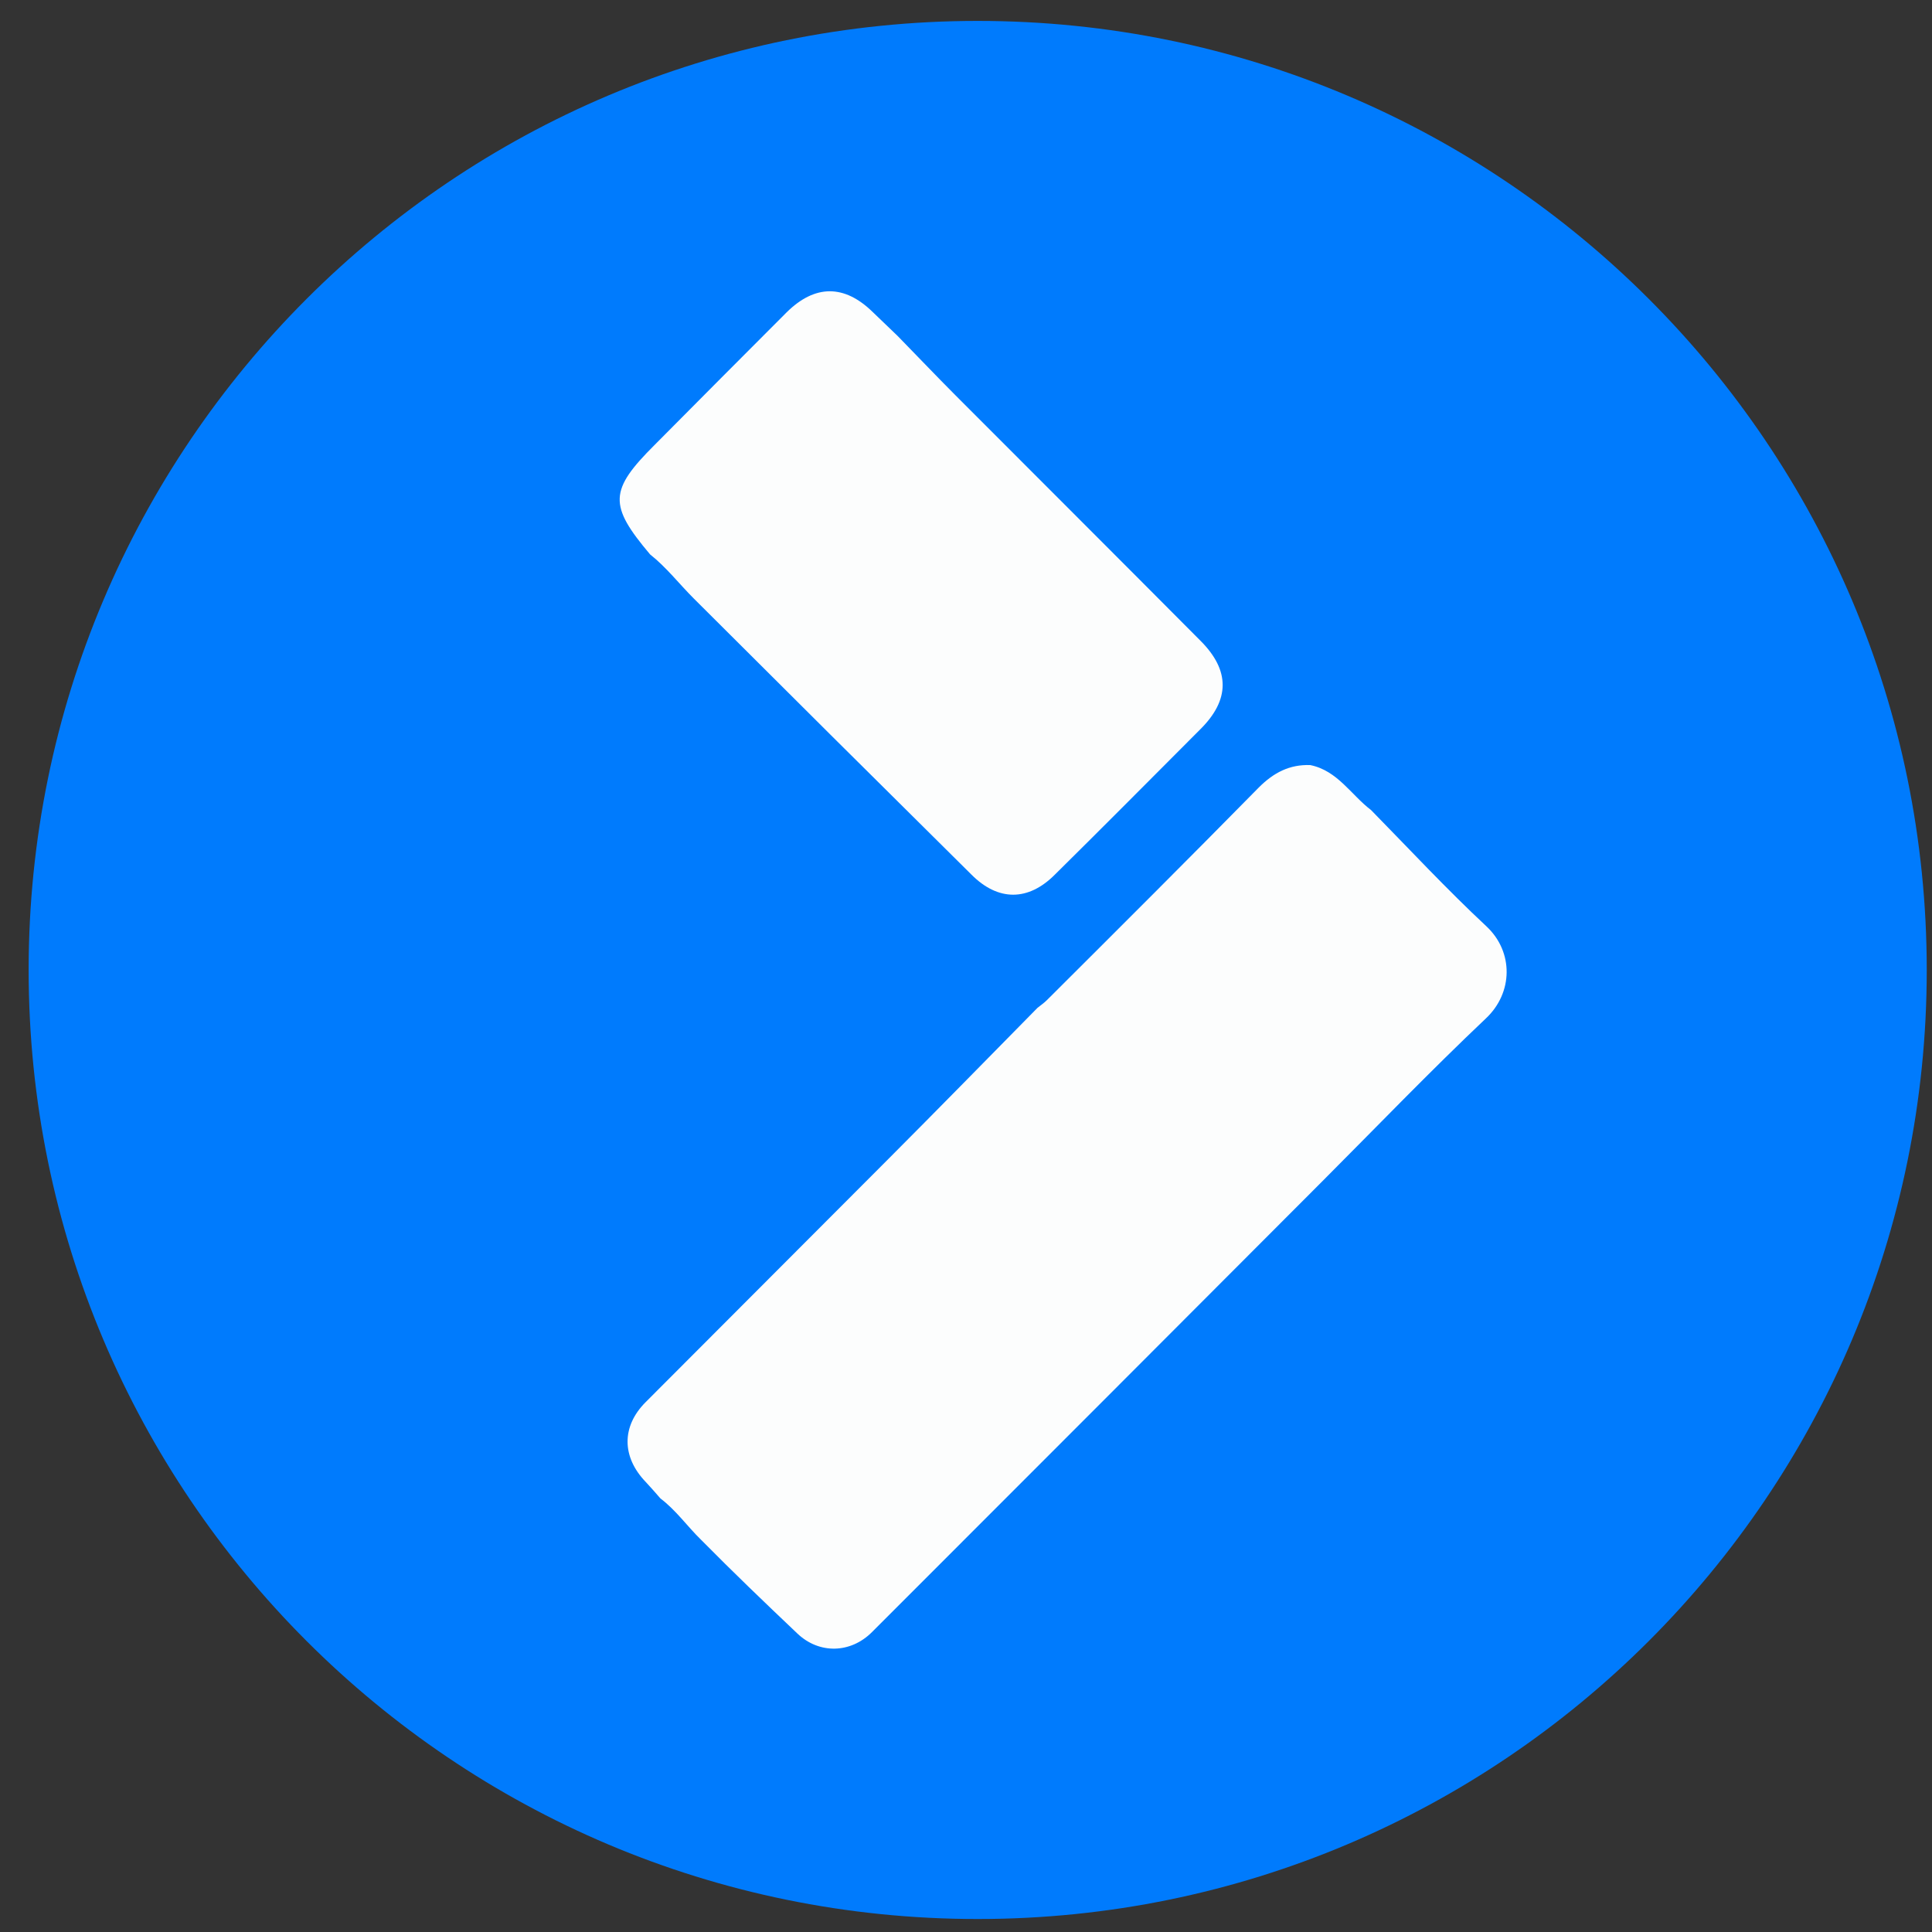 <svg width="57" height="57" viewBox="0 0 57 57" fill="none" xmlns="http://www.w3.org/2000/svg">
<rect x="0" y="0" width="57" height="57" fill="#333333" stroke="none"/>
<g clip-path="url(#clip0_3568_54)">
<path d="M56.845 28.617C56.845 13.153 44.309 0.617 28.845 0.617C13.381 0.617 0.845 13.153 0.845 28.617C0.845 44.081 13.381 56.617 28.845 56.617C44.309 56.617 56.845 44.081 56.845 28.617Z" fill="#007BFD"/>
<path d="M19.485 44.209C19.343 44.045 19.2 43.882 19.047 43.718C18.343 42.983 18.333 42.084 19.047 41.369C21.423 38.988 23.799 36.608 26.175 34.228C27.664 32.736 29.132 31.235 30.611 29.733C30.702 29.661 30.804 29.59 30.886 29.508C32.976 27.424 35.067 25.34 37.137 23.235C37.575 22.796 38.044 22.551 38.656 22.572C39.462 22.735 39.859 23.45 40.451 23.9C41.583 25.054 42.684 26.239 43.857 27.332C44.662 28.088 44.642 29.294 43.836 30.049C42.184 31.613 40.604 33.257 38.993 34.871C34.577 39.295 30.152 43.728 25.726 48.152C25.094 48.785 24.166 48.806 23.524 48.193C22.565 47.284 21.607 46.364 20.679 45.424C20.281 45.036 19.944 44.556 19.485 44.209Z" fill="#FCFDFD"/>
<path d="M19.18 16.357C17.956 14.906 17.966 14.467 19.322 13.118C20.617 11.81 21.913 10.513 23.207 9.216C24.044 8.388 24.91 8.388 25.747 9.205C25.991 9.44 26.236 9.675 26.481 9.91C27.052 10.493 27.613 11.085 28.184 11.657C30.6 14.078 33.017 16.489 35.424 18.91C36.29 19.779 36.29 20.647 35.413 21.516C33.986 22.946 32.558 24.386 31.12 25.806C30.335 26.593 29.448 26.593 28.663 25.806C25.93 23.099 23.197 20.382 20.465 17.654C20.036 17.225 19.659 16.735 19.18 16.357Z" fill="#FCFDFD"/>
</g>
<defs>
<clipPath id="clip0_3568_54">
<rect width="56" height="56" fill="white" transform="translate(0.845 0.617)"/>
</clipPath>
</defs>
</svg>
